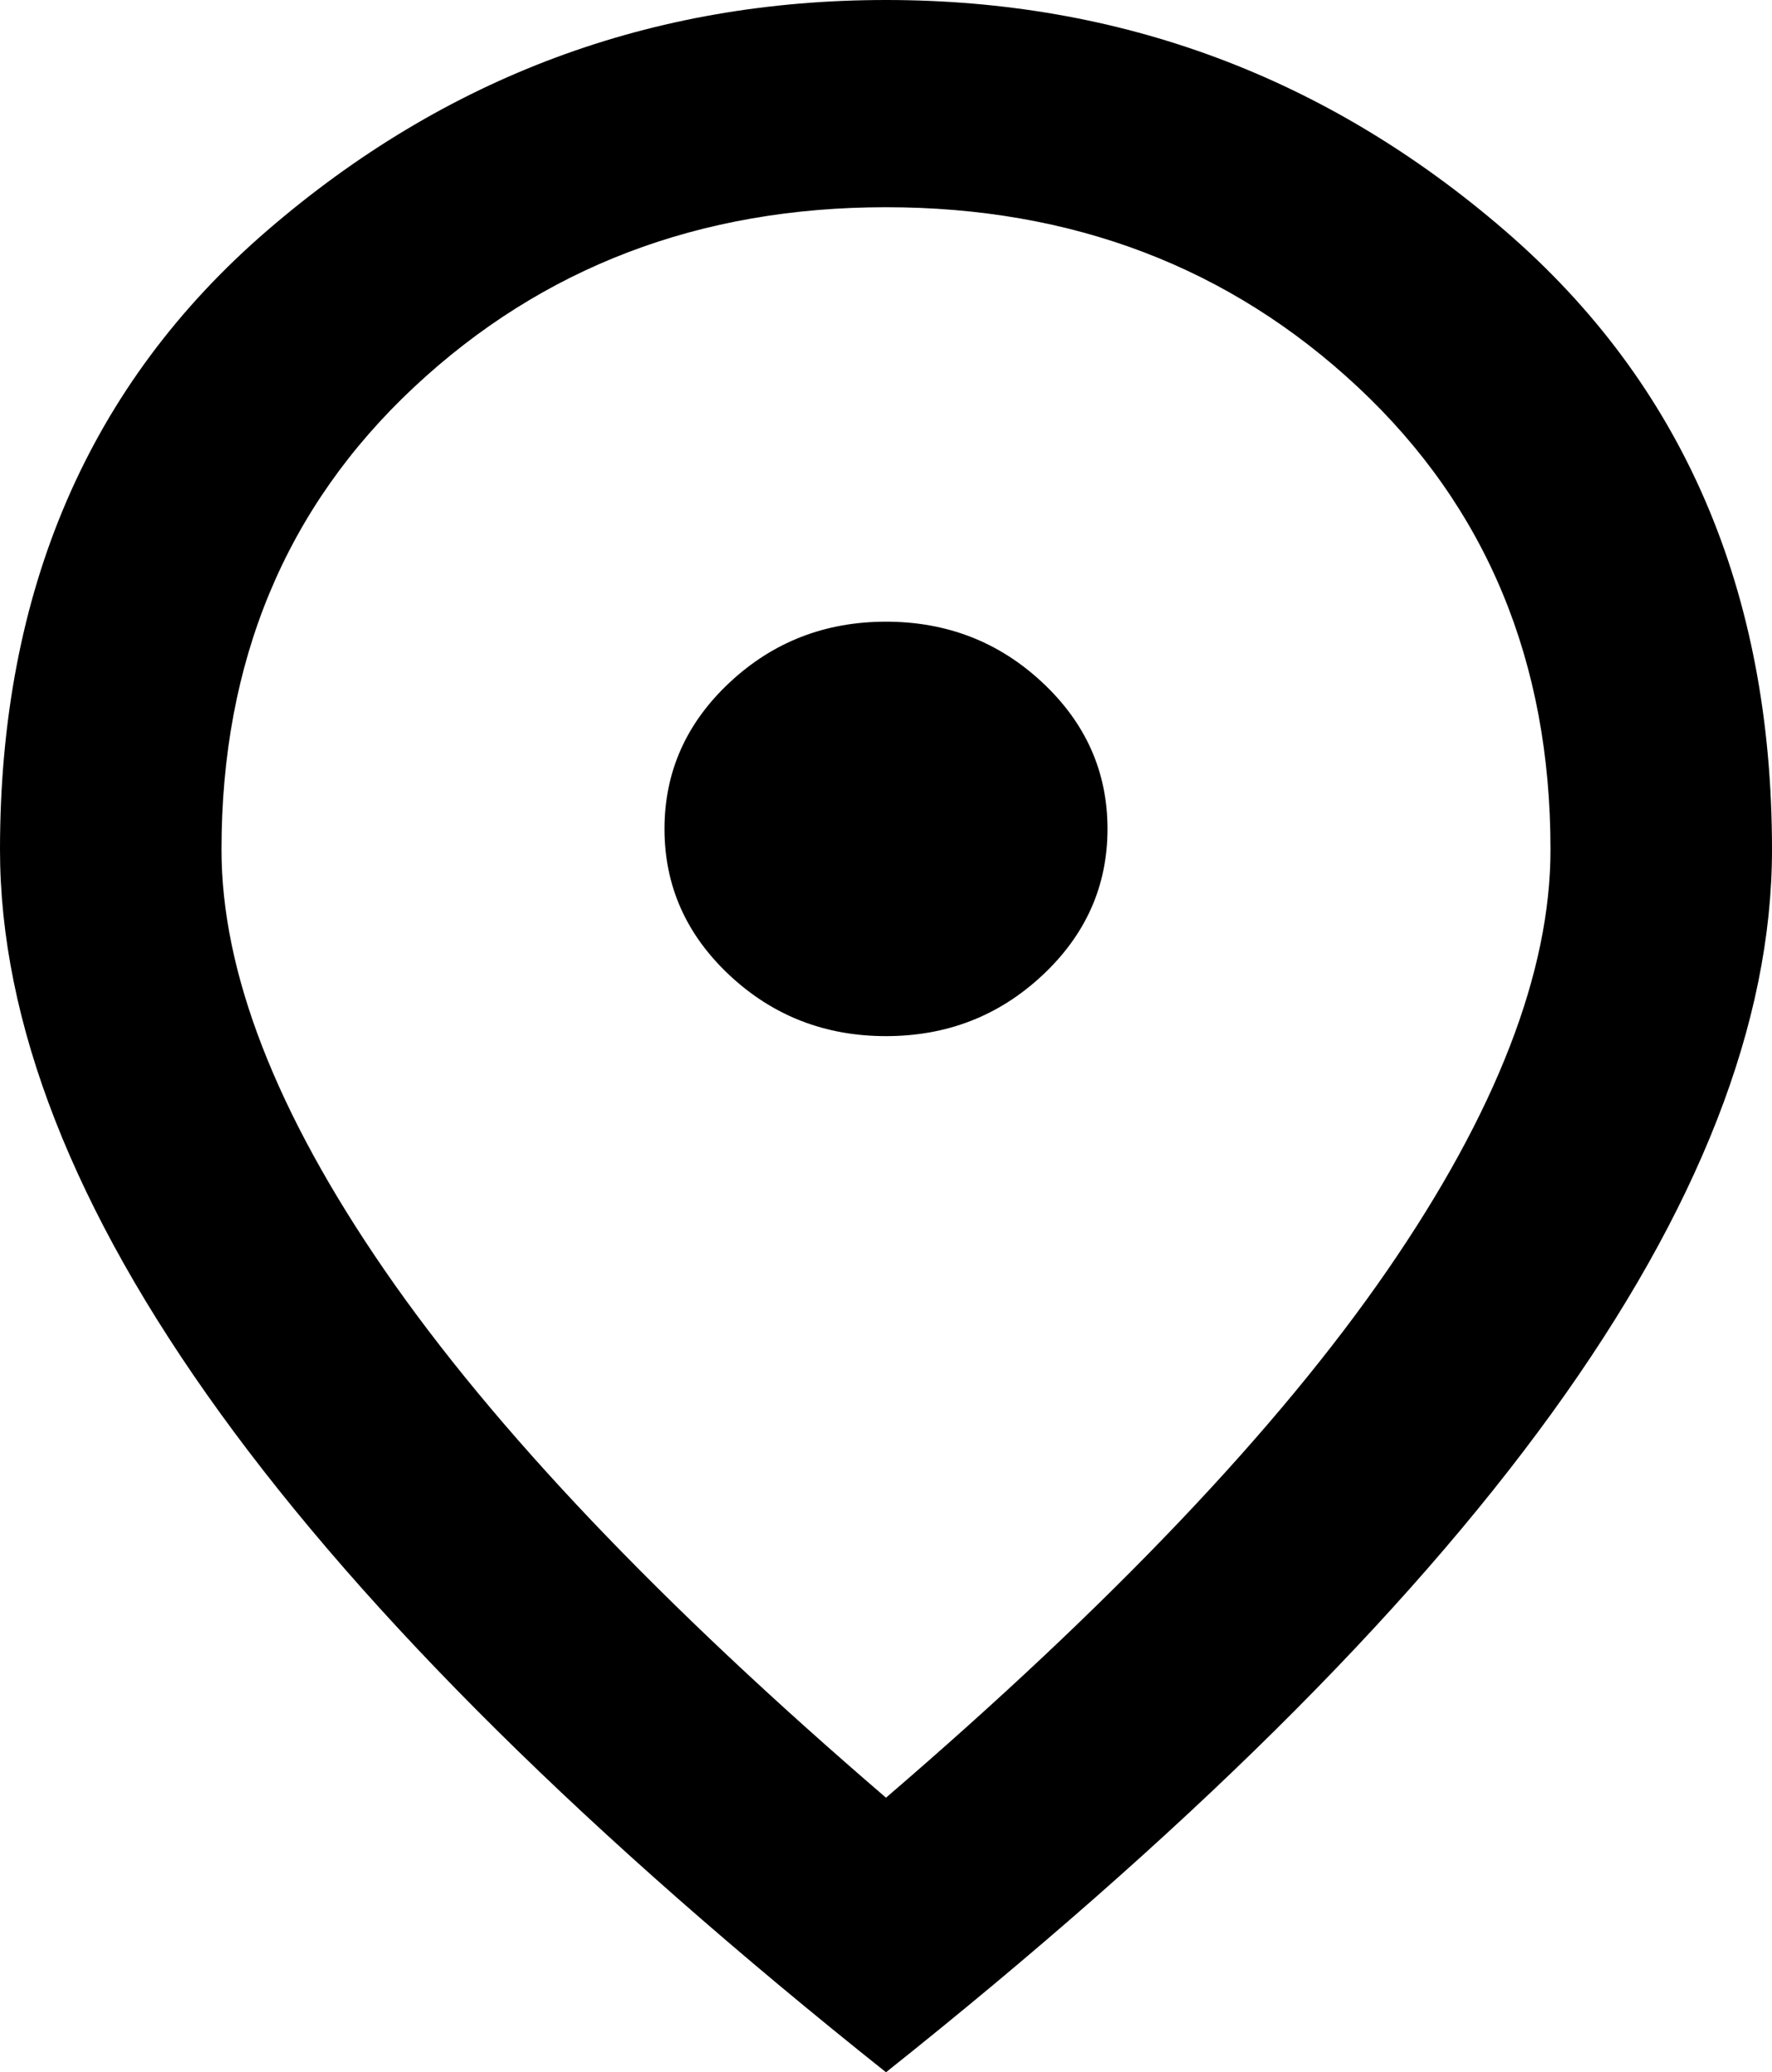 <svg width="219" height="256" viewBox="0 0 219 256" fill="none" xmlns="http://www.w3.org/2000/svg">
<path d="M109.5 128C117.028 128 123.473 125.493 128.834 120.48C134.195 115.467 136.875 109.44 136.875 102.4C136.875 95.36 134.195 89.333 128.834 84.32C123.473 79.307 117.028 76.8 109.5 76.8C101.972 76.8 95.527 79.307 90.166 84.32C84.805 89.333 82.125 95.36 82.125 102.4C82.125 109.44 84.805 115.467 90.166 120.48C95.527 125.493 101.972 128 109.5 128ZM109.5 222.08C137.331 198.187 157.977 176.48 171.436 156.96C184.895 137.44 191.625 120.107 191.625 104.96C191.625 81.707 183.698 62.667 167.843 47.84C151.988 33.013 132.541 25.6 109.5 25.6C86.459 25.6 67.012 33.013 51.157 47.84C35.302 62.667 27.375 81.707 27.375 104.96C27.375 120.107 34.105 137.44 47.564 156.96C61.023 176.48 81.669 198.187 109.5 222.08ZM109.5 256C72.772 226.773 45.34 199.627 27.204 174.56C9.068 149.493 0 126.293 0 104.96C0 72.96 11.007 47.467 33.021 28.48C55.035 9.493 80.528 0 109.5 0C138.472 0 163.965 9.493 185.979 28.48C207.993 47.467 219 72.96 219 104.96C219 126.293 209.932 149.493 191.796 174.56C173.66 199.627 146.228 226.773 109.5 256Z" fill="black"/>
</svg>

